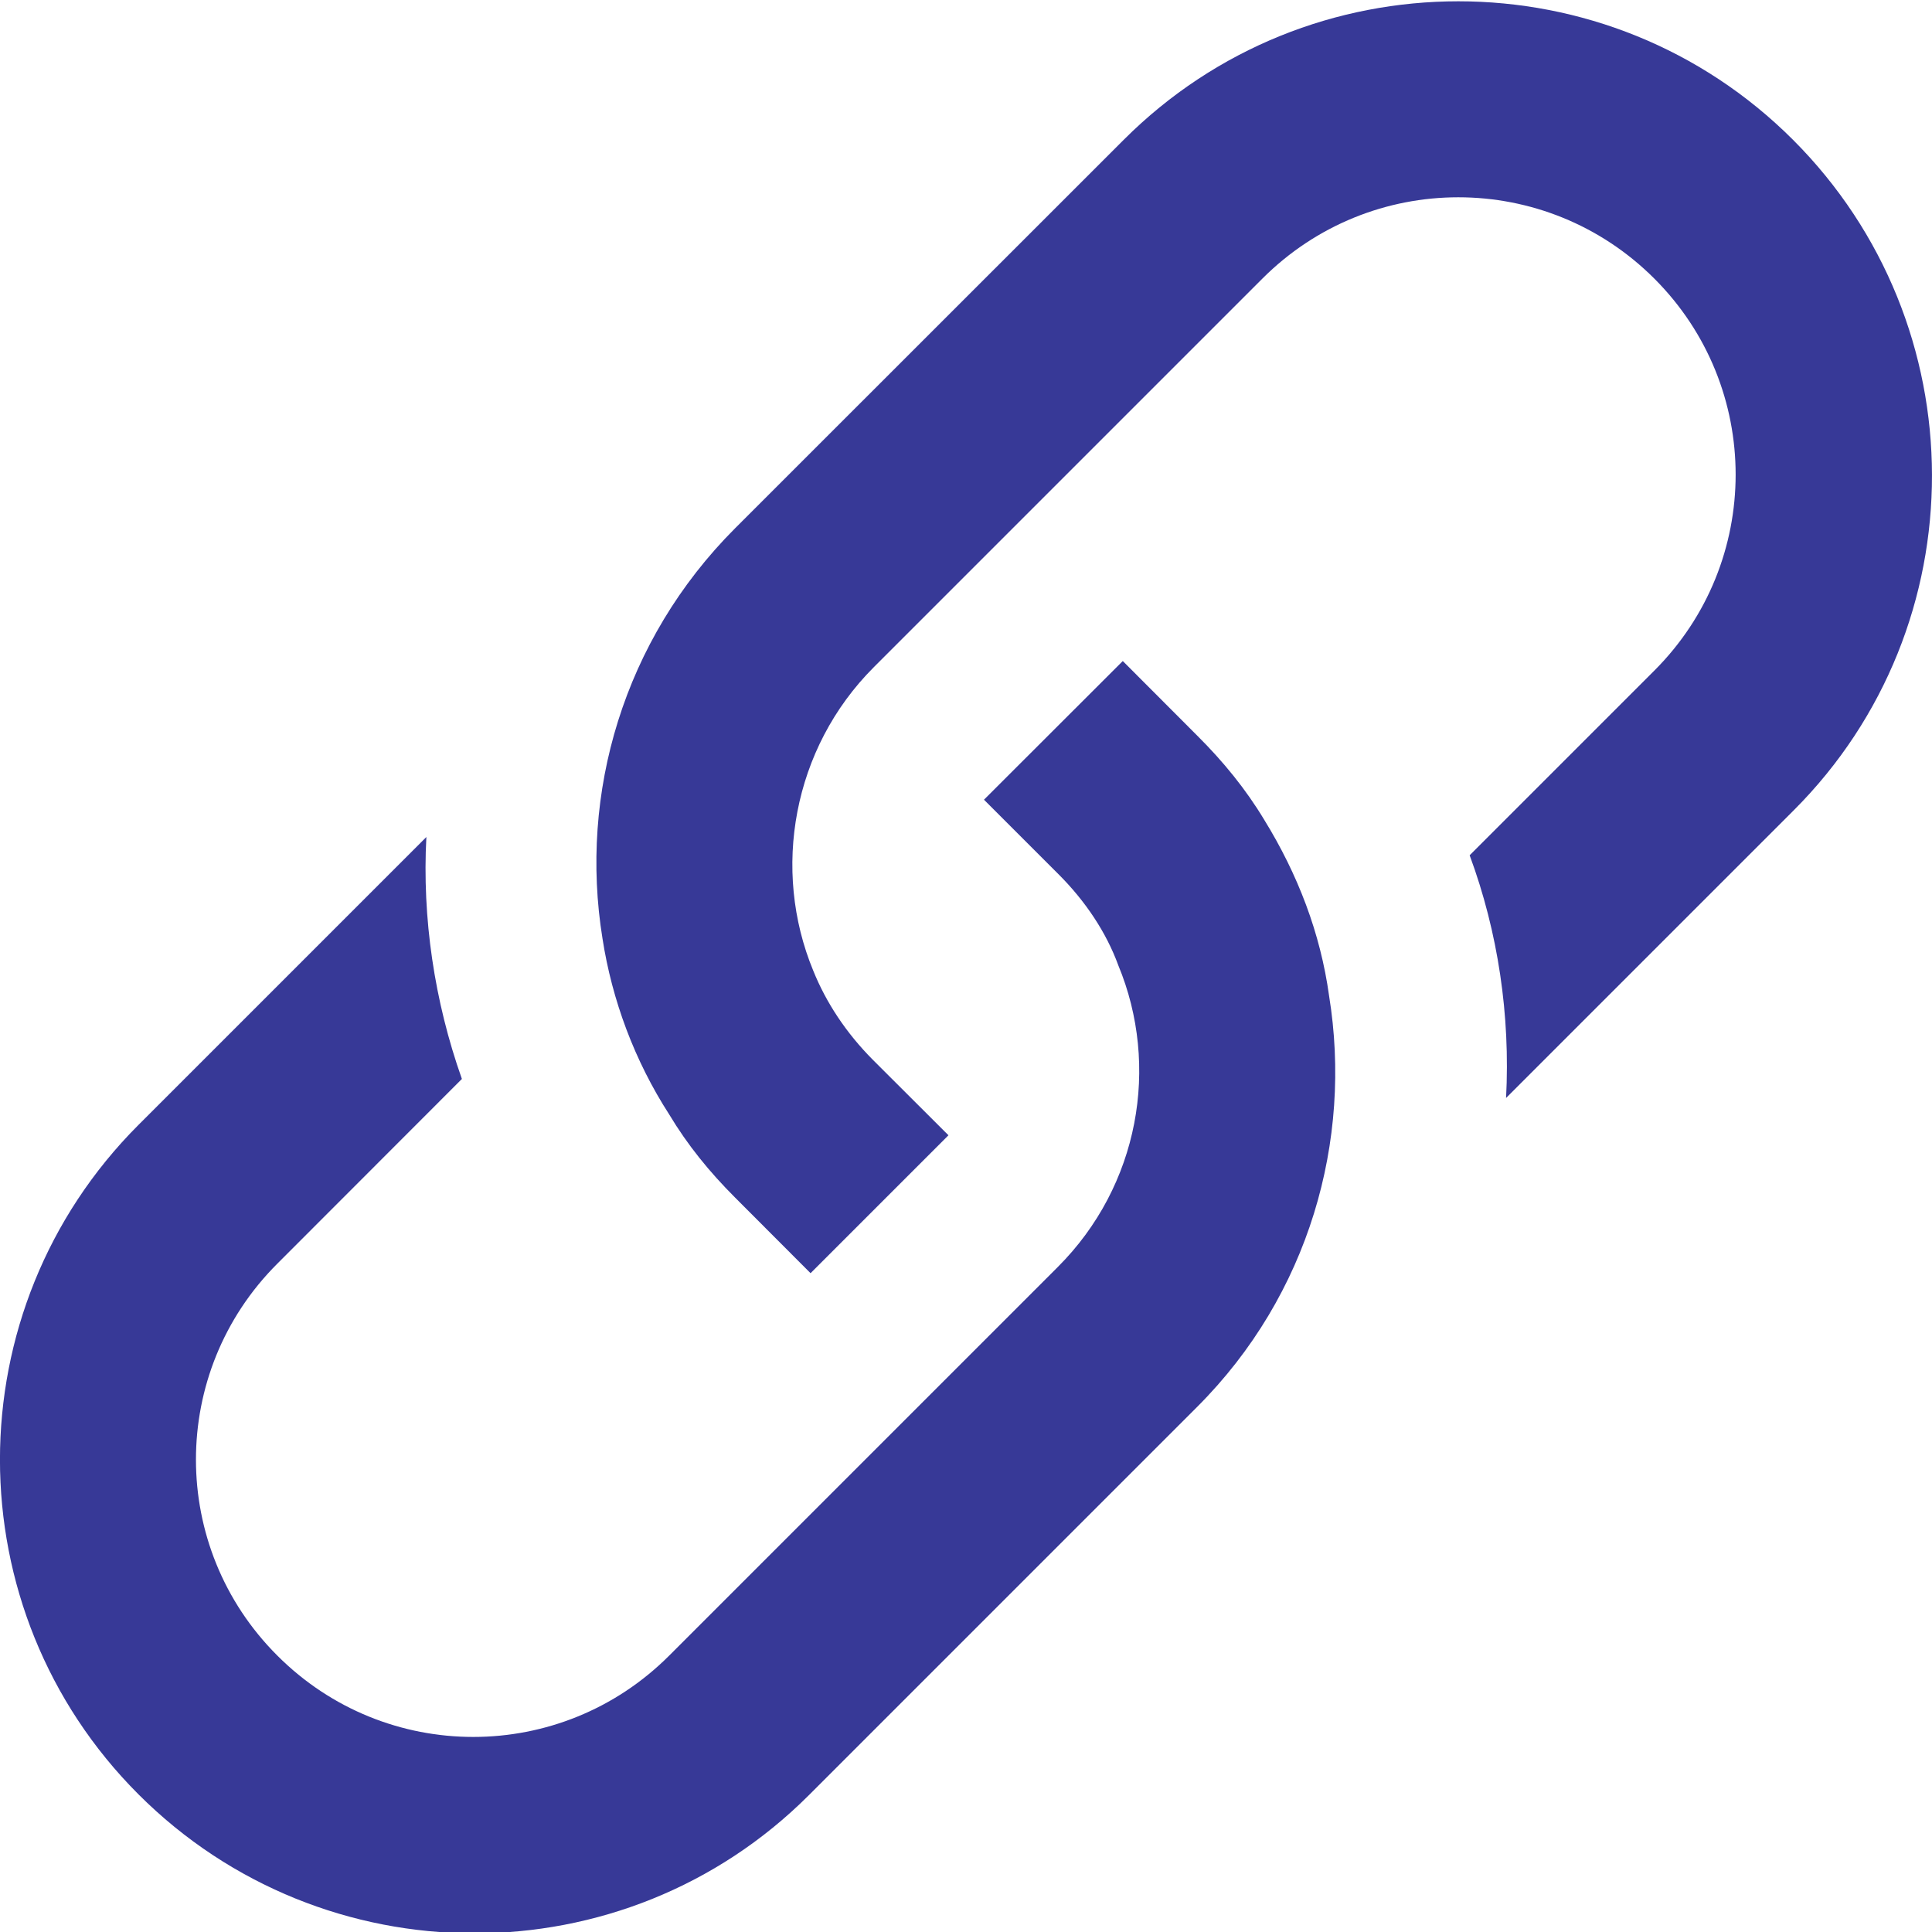 <svg width="13" height="13" viewBox="0 0 13 13" fill="none" xmlns="http://www.w3.org/2000/svg">
<g id="link" clip-path="url(#clip0_13020_6524)">
<path id="Vector" d="M12.065 0.941C10.822 -0.302 8.803 -0.302 7.561 0.941L4.946 3.555C4.194 4.308 3.896 5.34 4.054 6.315C4.118 6.729 4.27 7.138 4.503 7.499C4.626 7.704 4.772 7.884 4.947 8.059L5.454 8.567L6.382 7.639L5.874 7.132C5.694 6.951 5.559 6.747 5.472 6.531C5.192 5.854 5.332 5.037 5.88 4.489L8.494 1.875C9.223 1.145 10.402 1.145 11.132 1.875C11.861 2.604 11.861 3.783 11.132 4.512L9.889 5.755C10.081 6.274 10.163 6.834 10.134 7.388L12.071 5.451C13.313 4.208 13.308 2.184 12.065 0.941L12.065 0.941Z" fill="#373997"/>
<path id="Vector_2" d="M8.506 5.515C8.383 5.311 8.232 5.125 8.056 4.95L7.555 4.448L6.621 5.381L7.123 5.883C7.304 6.064 7.444 6.274 7.525 6.496C7.805 7.172 7.666 7.978 7.117 8.526L4.503 11.14C3.774 11.87 2.595 11.87 1.866 11.14C1.136 10.411 1.136 9.232 1.866 8.503L3.108 7.26C2.922 6.735 2.84 6.175 2.869 5.632L0.932 7.569C-0.311 8.812 -0.311 10.831 0.932 12.074C2.175 13.317 4.199 13.322 5.442 12.08L8.056 9.466C8.809 8.713 9.101 7.674 8.943 6.7C8.885 6.28 8.733 5.883 8.506 5.515H8.506Z" fill="#373997"/>
</g>
<defs>
<clipPath id="clip0_13020_6524">
<rect width="13" height="13" fill="white" transform="translate(0 0.009)"/>
</clipPath>
</defs>
</svg>
